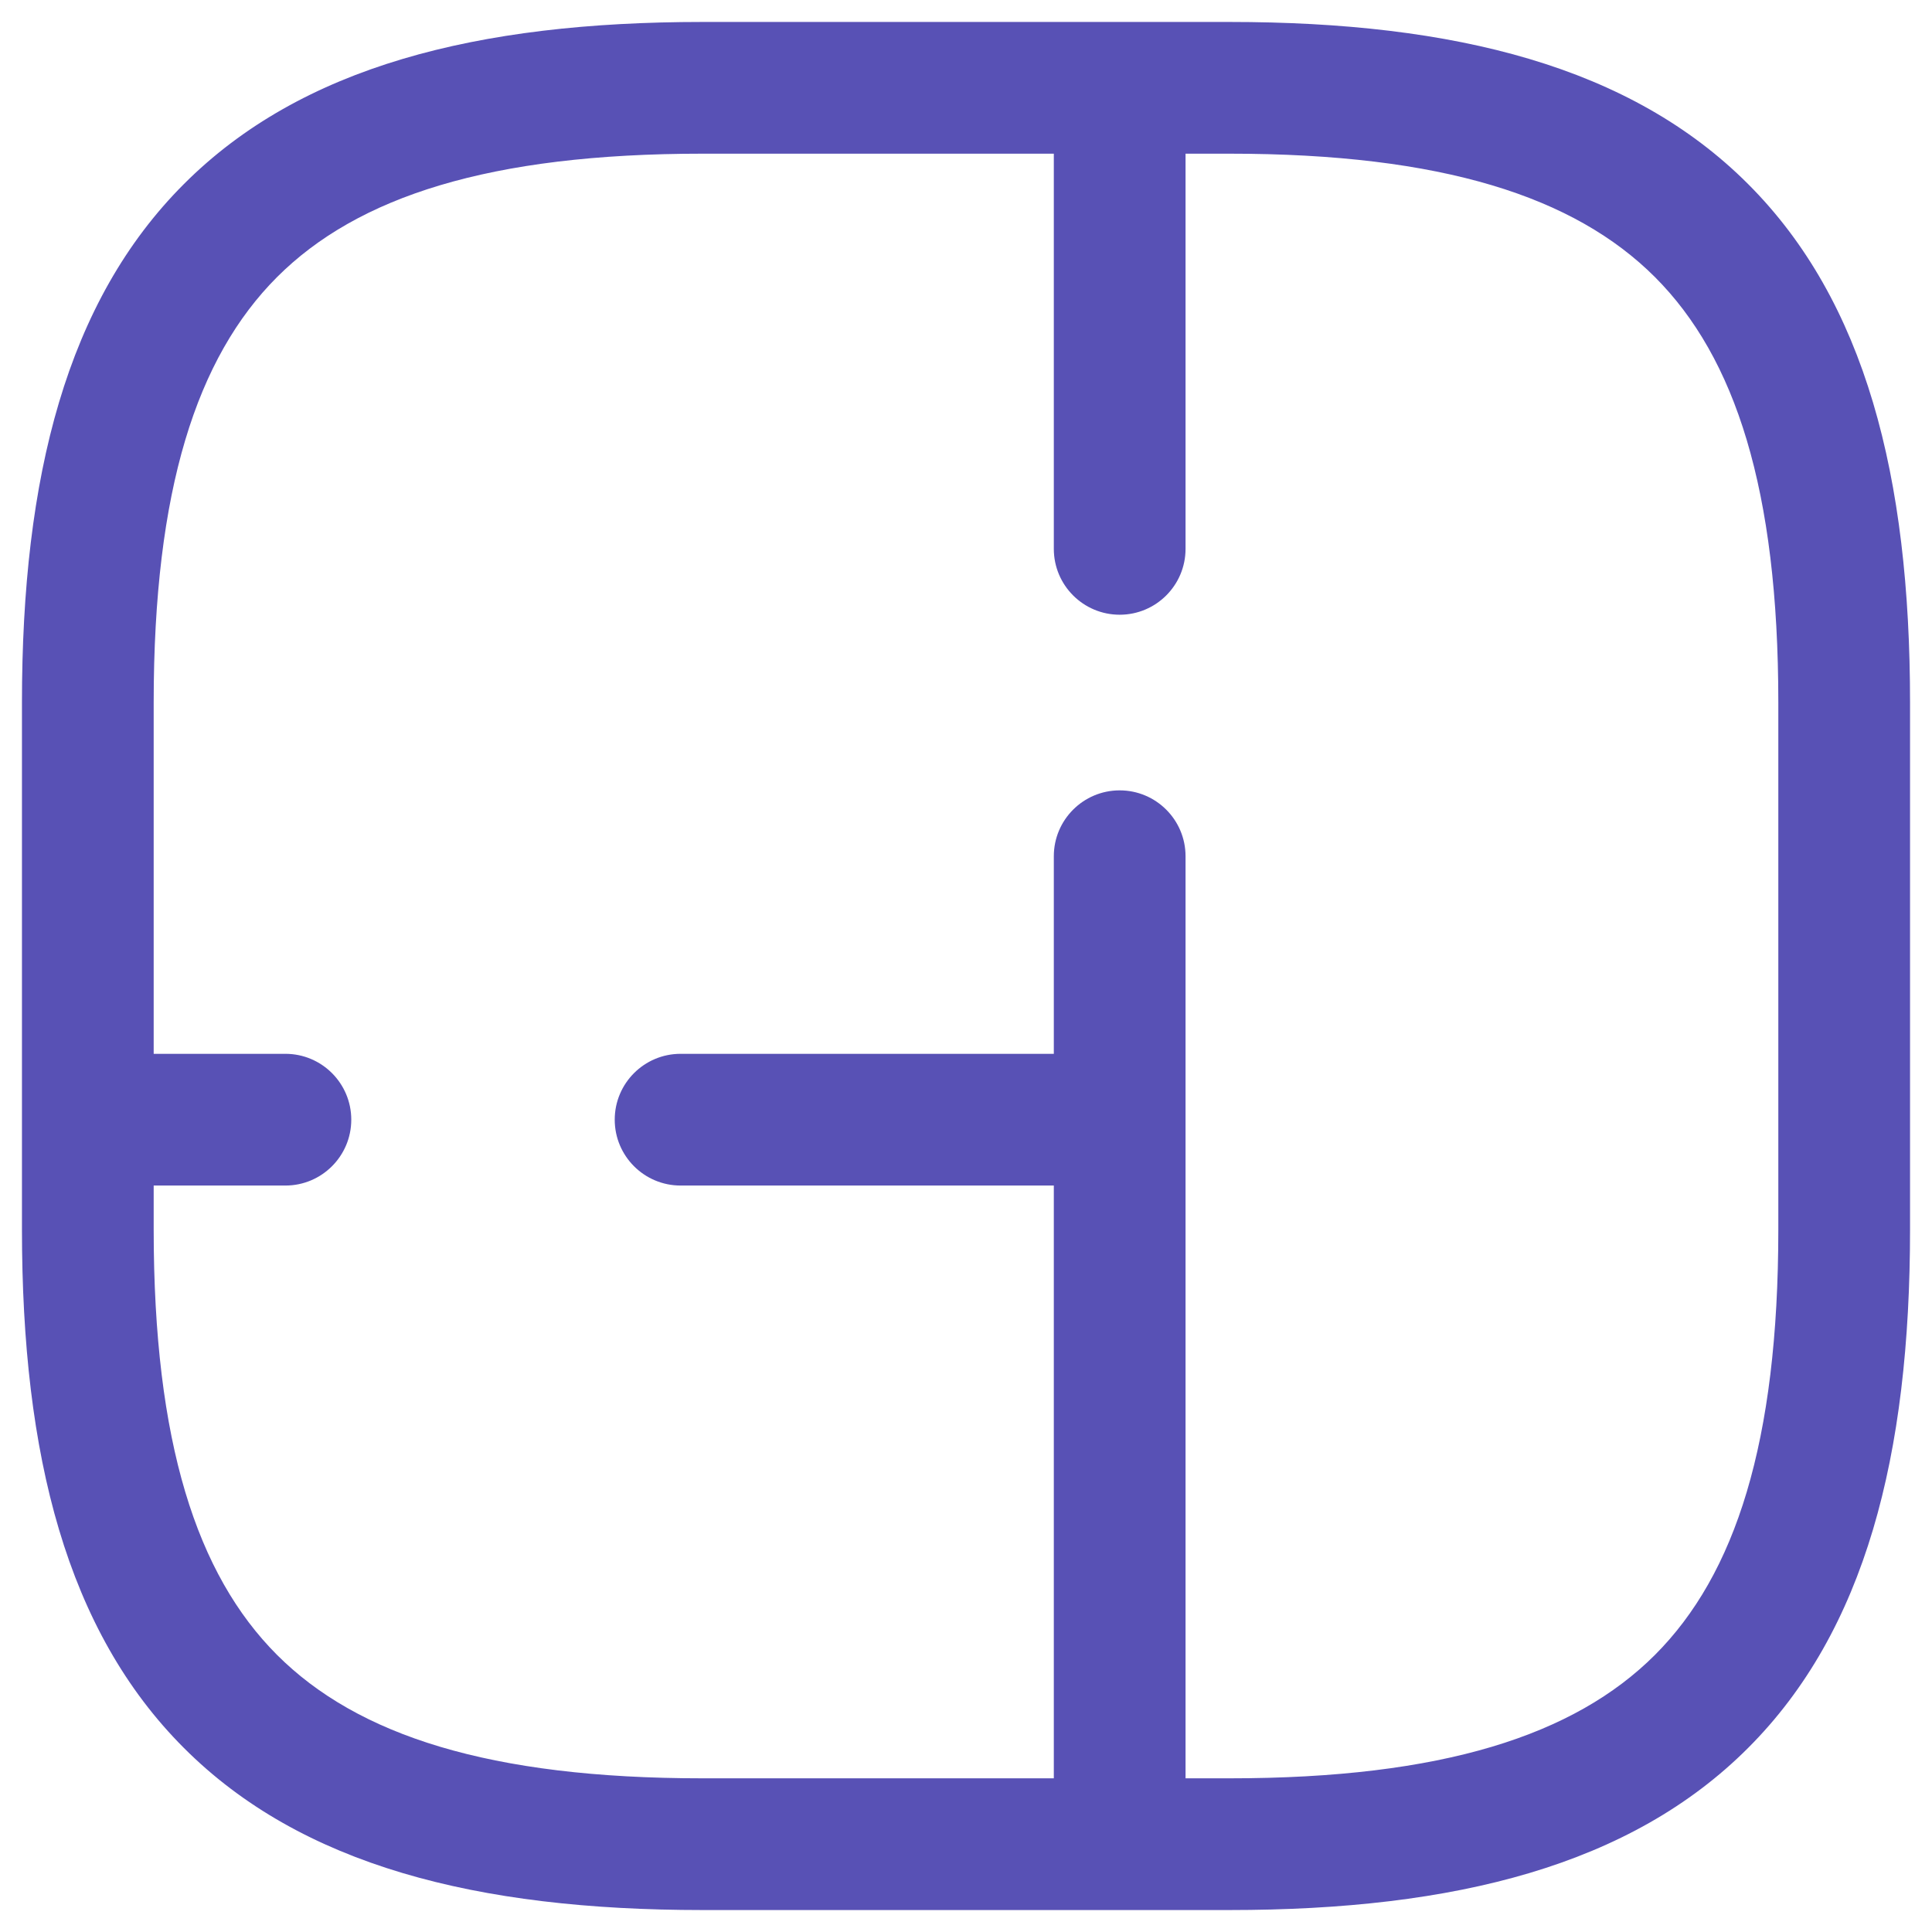 <svg width="22" height="22" viewBox="0 0 22 22" fill="none" xmlns="http://www.w3.org/2000/svg">
<path d="M13.5 9.75C13.5 9.336 13.164 9 12.75 9C12.336 9 12 9.336 12 9.75H13.5ZM12 20.25C12 20.664 12.336 21 12.75 21C13.164 21 13.5 20.664 13.5 20.25H12ZM12.25 13.5C12.664 13.5 13 13.164 13 12.75C13 12.336 12.664 12 12.25 12V13.5ZM7.75 12C7.336 12 7 12.336 7 12.75C7 13.164 7.336 13.5 7.75 13.5V12ZM3.25 13.5C3.664 13.5 4 13.164 4 12.75C4 12.336 3.664 12 3.25 12V13.5ZM1.75 12C1.336 12 1 12.336 1 12.75C1 13.164 1.336 13.5 1.75 13.5V12ZM13.5 1.75C13.5 1.336 13.164 1 12.75 1C12.336 1 12 1.336 12 1.75H13.5ZM12 6.25C12 6.664 12.336 7 12.75 7C13.164 7 13.5 6.664 13.5 6.25H12ZM8 21.75H14V20.25H8V21.75ZM14 21.75C16.574 21.75 18.571 21.24 19.905 19.905C21.24 18.571 21.75 16.574 21.75 14H20.25C20.25 16.426 19.76 17.929 18.845 18.845C17.929 19.76 16.426 20.25 14 20.25V21.75ZM21.75 14V8H20.25V14H21.75ZM21.75 8C21.75 5.426 21.24 3.429 19.905 2.095C18.571 0.76 16.574 0.25 14 0.25V1.75C16.426 1.75 17.929 2.24 18.845 3.155C19.76 4.071 20.25 5.574 20.25 8H21.75ZM14 0.25H8V1.75H14V0.25ZM8 0.25C5.426 0.25 3.429 0.76 2.095 2.095C0.76 3.429 0.25 5.426 0.25 8H1.75C1.75 5.574 2.24 4.071 3.155 3.155C4.071 2.24 5.574 1.75 8 1.75V0.25ZM0.25 8V14H1.75V8H0.25ZM0.25 14C0.25 16.574 0.76 18.571 2.095 19.905C3.429 21.24 5.426 21.75 8 21.75V20.25C5.574 20.25 4.071 19.76 3.155 18.845C2.24 17.929 1.75 16.426 1.75 14H0.25ZM12 9.75L12 20.25H13.5L13.5 9.75H12ZM12.25 12H7.75V13.5H12.25V12ZM3.25 12H1.75V13.5H3.25V12ZM12 1.75V6.25H13.5V1.75H12Z" fill="#5851B5"/>
</svg>
